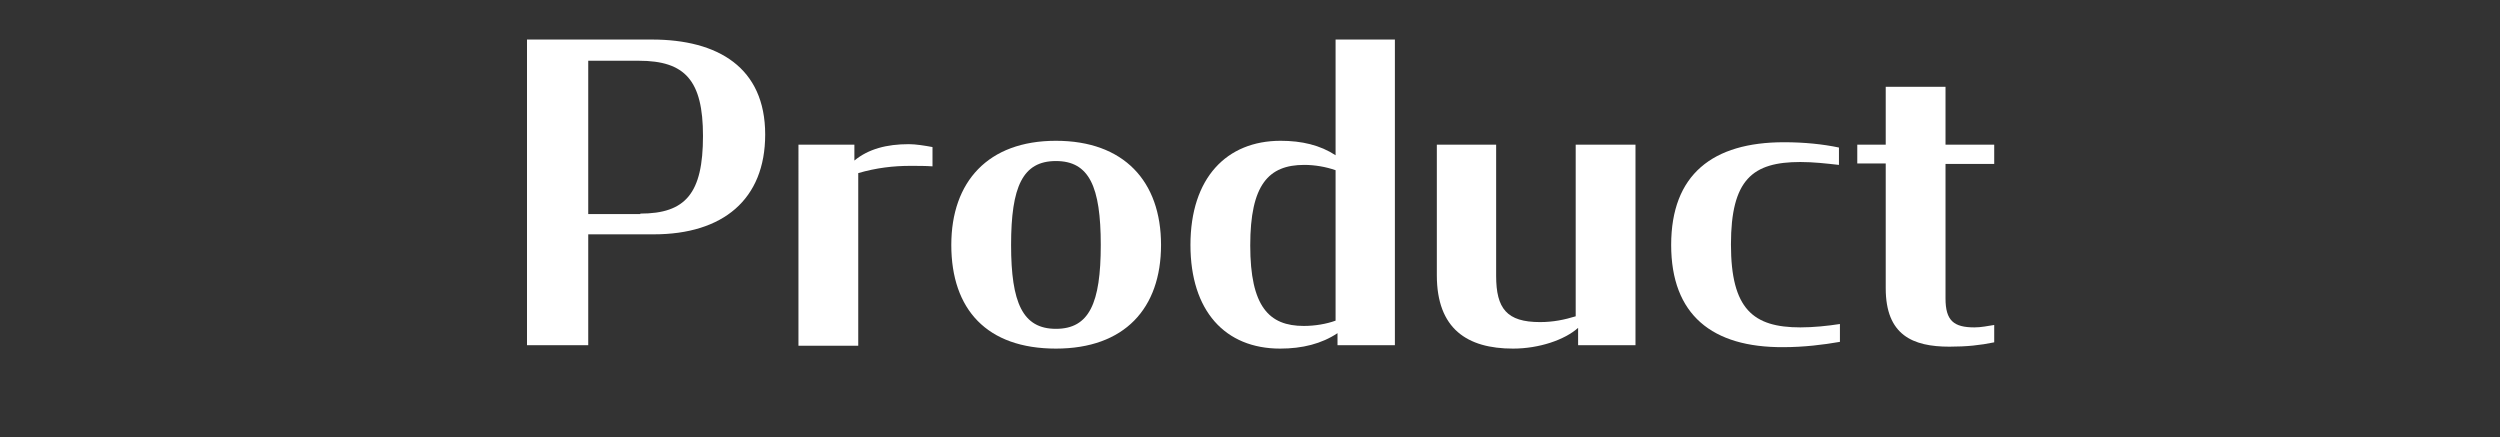 <?xml version="1.0" encoding="utf-8"?>
<!-- Generator: Adobe Illustrator 26.0.2, SVG Export Plug-In . SVG Version: 6.00 Build 0)  -->
<svg version="1.1" id="レイヤー_1" xmlns="http://www.w3.org/2000/svg" xmlns:xlink="http://www.w3.org/1999/xlink" x="0px"
	 y="0px" viewBox="0 0 518.5 90.7" style="enable-background:new 0 0 518.5 90.7;" xml:space="preserve">
<rect x="0" y="0" width="518.5" height="90.7" fill="#333333" stroke="none"/>
<style type="text/css">
	.st0{fill:#FFFFFF;}
</style>
<g>
	<g>
		<path class="st0" d="M109.3,8.2h25.9c13.7,0,23.5,5.8,23.5,19.7c0,13.5-8.8,20.7-23.1,20.7H122v23h-12.7V8.2z M132.8,44.3
			c9.4,0,13-4.2,13-16.1c0-11.5-3.7-15.6-13.3-15.6H122v31.8H132.8z"/>
		<path class="st0" d="M165.7,30h11.5v3.3c2.9-2.4,6.7-3.4,11.3-3.4c1.4,0,3.3,0.3,4.9,0.6v4c-1.5-0.1-3-0.1-4.6-0.1
			c-3.5,0-7,0.4-10.8,1.5v35.8h-12.4V30z"/>
		<path class="st0" d="M197.3,50.8c0-13.1,7.6-21.6,21.7-21.6c14.1,0,21.8,8.4,21.8,21.6s-7.6,21.5-21.8,21.5
			C204.7,72.3,197.3,64.2,197.3,50.8z M228.3,50.8c0-12.1-2.4-17.4-9.3-17.4s-9.3,5.3-9.3,17.4c0,12,2.4,17.4,9.3,17.4
			S228.3,62.9,228.3,50.8z"/>
		<path class="st0" d="M246.9,50.8c0-13.9,7.5-21.6,18.7-21.6c4.4,0,8.2,0.9,11.4,3v-24h12.3v63.4h-11.9v-2.5
			c-3.3,2.2-7.3,3.2-11.9,3.2C254.1,72.3,246.9,64.5,246.9,50.8z M277,66.5V35.3c-2-0.7-4.3-1.1-6.5-1.1c-7.4,0-11.2,4.1-11.2,16.7
			c0,12.7,3.9,16.7,11.1,16.7C272.7,67.6,275.1,67.2,277,66.5z"/>
		<path class="st0" d="M298,57.1V30h12.3v27.2c0,6.8,2.2,9.6,9.1,9.6c2.8,0,5.1-0.5,7.4-1.2V30h12.4v41.6h-11.9V68
			c-2.8,2.5-8.1,4.3-13.5,4.3C304.3,72.3,298,68.2,298,57.1z"/>
		<path class="st0" d="M346.6,50.8c0-14.6,8.6-21.3,23.4-21.3c4.2,0,8.1,0.4,11.4,1.1v3.6c-2.7-0.3-5.3-0.6-8-0.6
			c-9.9,0-14.4,3.6-14.4,17.1c0,13.4,4.6,17.2,14.4,17.2c2.7,0,5.6-0.3,8.2-0.7v3.7c-3.4,0.6-7.5,1.1-11.7,1.1
			C355.1,72.1,346.6,65.3,346.6,50.8z"/>
		<path class="st0" d="M385.2,30h5.9V18h12.4V30h10.1v4h-10.1v27.9c0,4.6,1.7,6,6,6c1.5,0,2.7-0.3,4.1-0.5V71
			c-2.9,0.6-5.7,0.9-9.3,0.9c-7.6,0-13.2-2.4-13.2-12.1V33.9h-5.9V30z"/>
	</g>
</g>
</svg>
